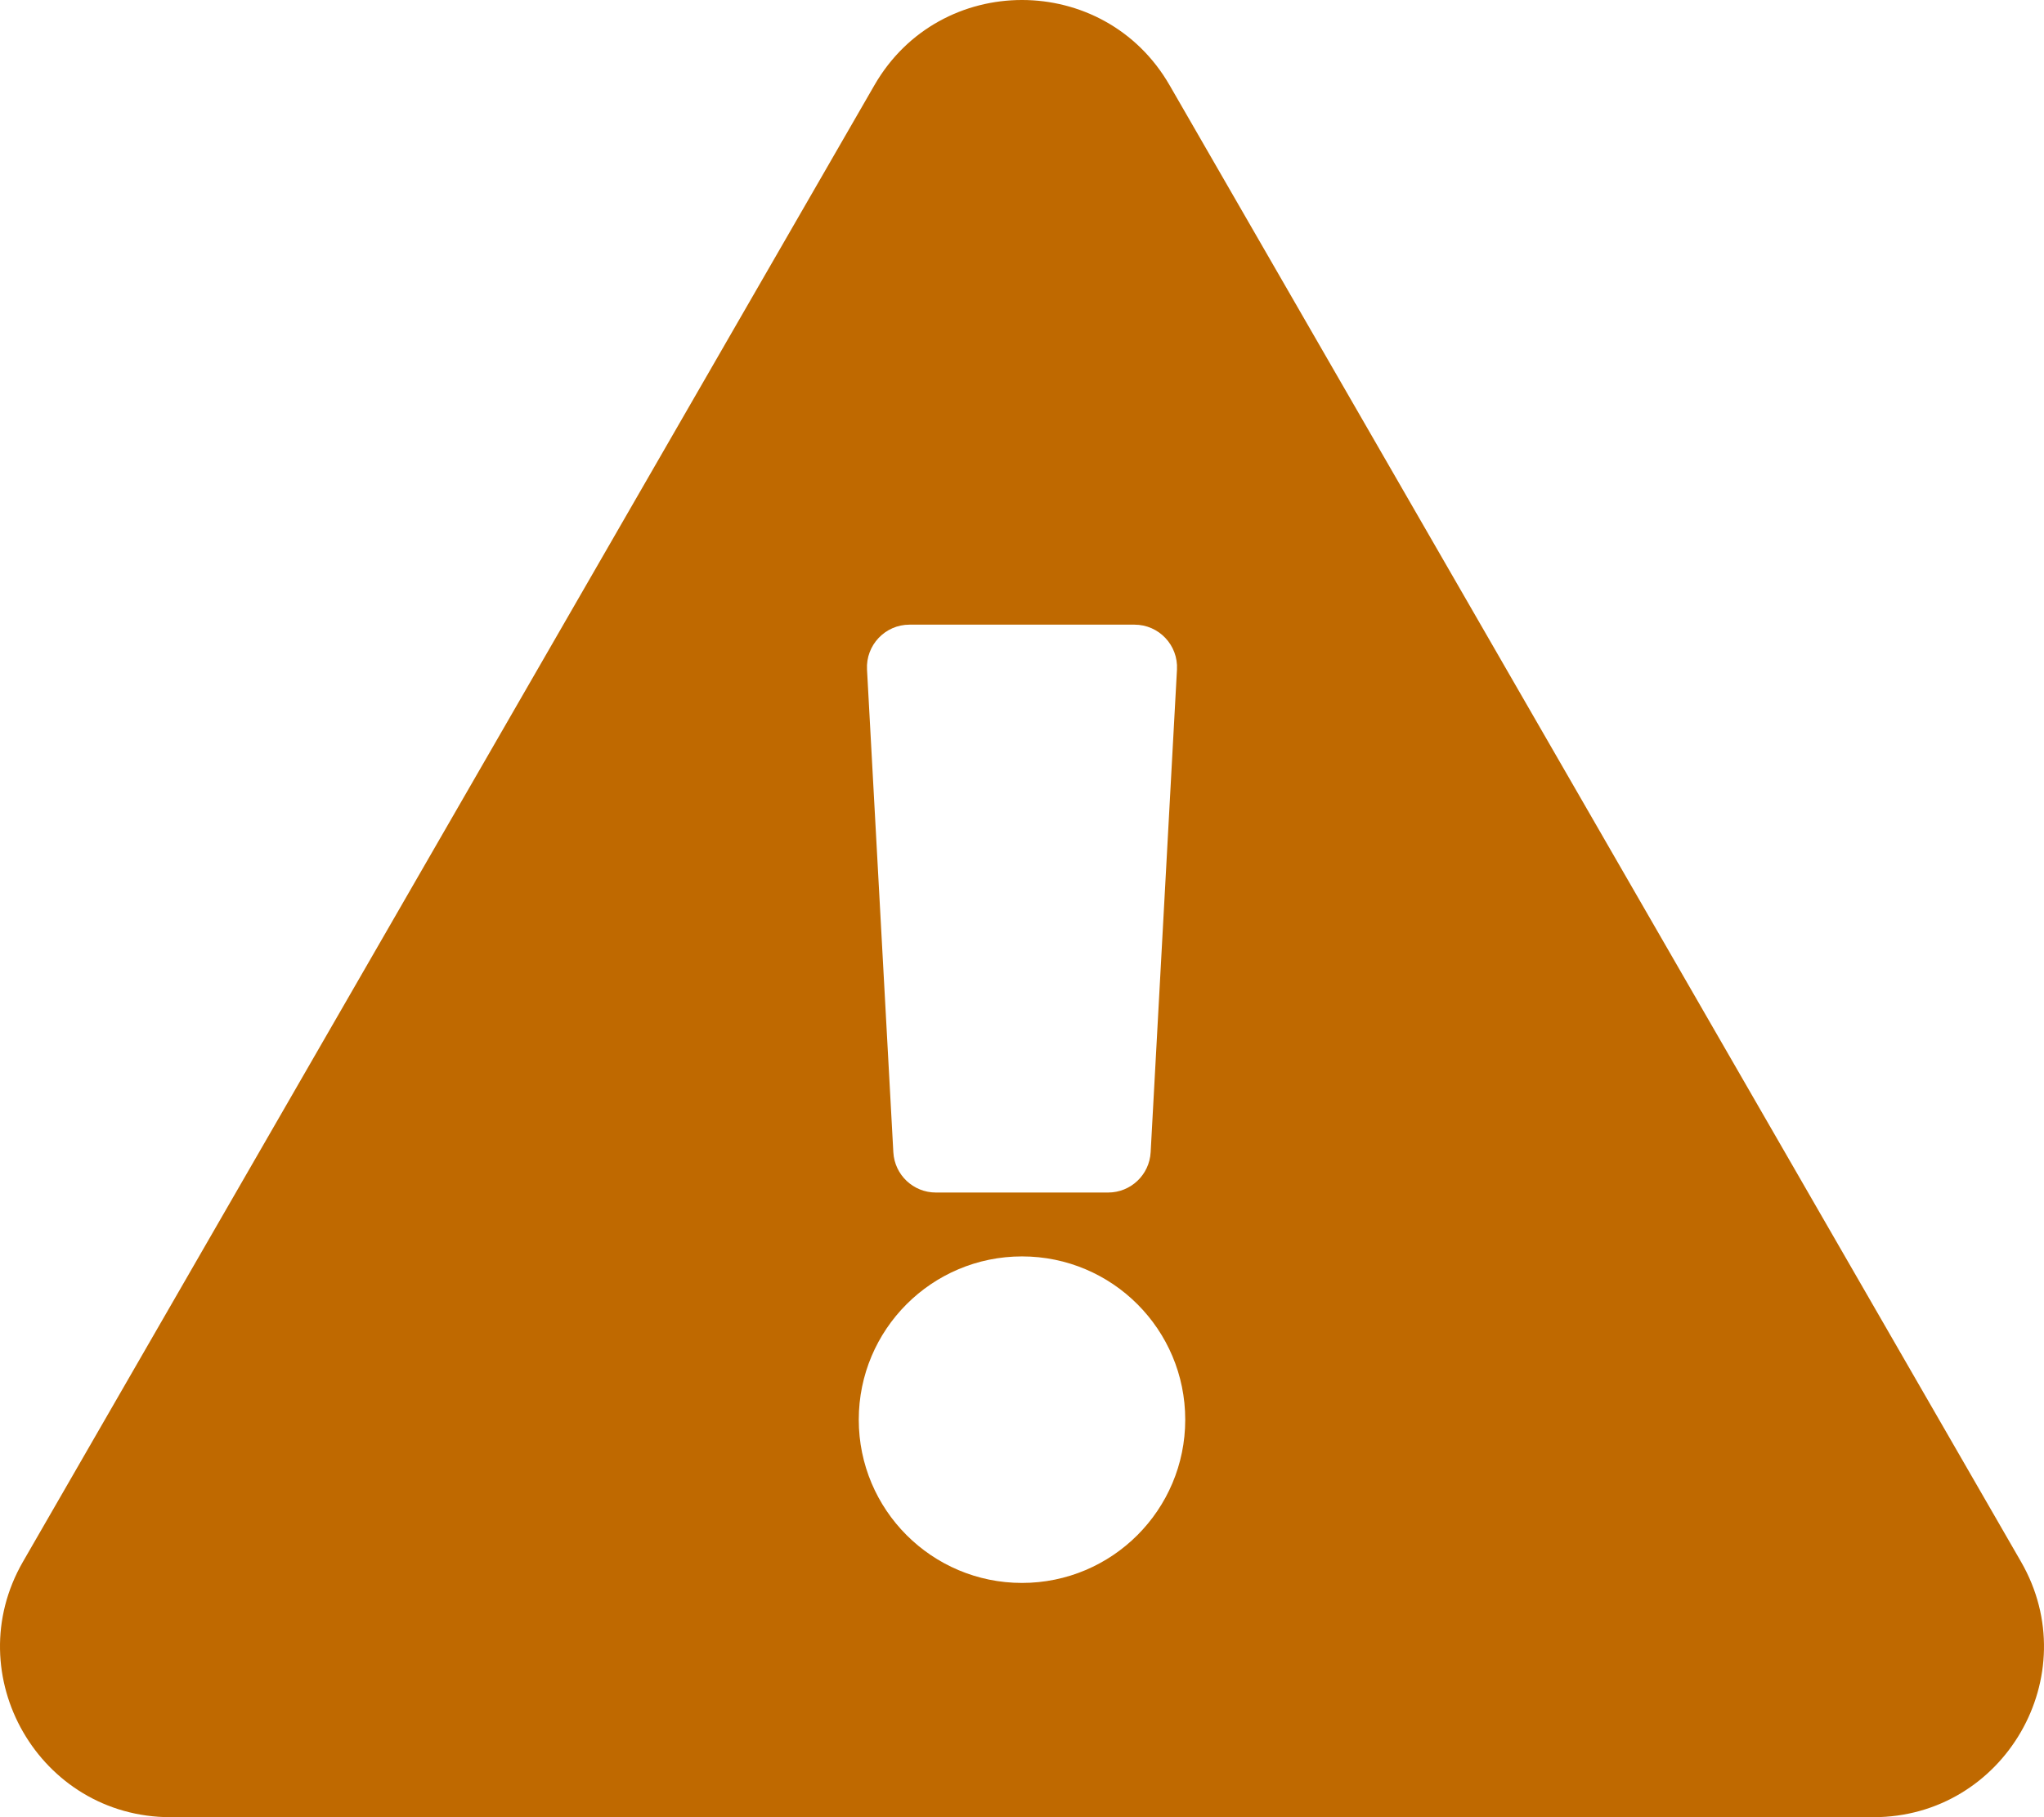 <?xml version="1.0" encoding="UTF-8" standalone="no"?>
<svg
   xmlns:dc="http://purl.org/dc/elements/1.1/"
   xmlns:cc="http://creativecommons.org/ns#"
   xmlns:rdf="http://www.w3.org/1999/02/22-rdf-syntax-ns#"
   xmlns:svg="http://www.w3.org/2000/svg"
   xmlns="http://www.w3.org/2000/svg"
   xmlns:sodipodi="http://sodipodi.sourceforge.net/DTD/sodipodi-0.dtd"
   xmlns:inkscape="http://www.inkscape.org/namespaces/inkscape"
   viewBox="0 0 576 512"
   version="1.1"
   id="svg4"
   sodipodi:docname="warning.svg"
   width="576"
   height="512"
   inkscape:version="0.92.3 (2405546, 2018-03-11)">
  <defs
     id="defs8" />
  <sodipodi:namedview
     pagecolor="#ffffff"
     bordercolor="#666666"
     borderopacity="1"
     objecttolerance="10"
     gridtolerance="10"
     guidetolerance="10"
     inkscape:pageopacity="0"
     inkscape:pageshadow="2"
     inkscape:window-width="2557"
     inkscape:window-height="1544"
     id="namedview6"
     showgrid="false"
     fit-margin-top="0"
     fit-margin-left="0"
     fit-margin-right="0"
     fit-margin-bottom="0"
     inkscape:zoom="2.4379272"
     inkscape:cx="170.99331"
     inkscape:cy="256"
     inkscape:window-x="0"
     inkscape:window-y="0"
     inkscape:window-maximized="0"
     inkscape:current-layer="svg4" />
  <path
     d="m 569.517,440.013 c 18.458,31.994 -4.711,71.987 -41.577,71.987 H 48.054 C 11.117,512 -11.945,471.945 6.477,440.013 L 246.423,23.985 c 18.467,-32.009 64.72,-31.951 83.154,0 z M 288,354 c -25.405,0 -46,20.595 -46,46 0,25.405 20.595,46 46,46 25.405,0 46,-20.595 46,-46 0,-25.405 -20.595,-46 -46,-46 z m -43.673,-165.346 7.418,136 c 0.347,6.364 5.609,11.346 11.982,11.346 h 48.546 c 6.373,0 11.635,-4.982 11.982,-11.346 l 7.418,-136 c 0.375,-6.874 -5.098,-12.654 -11.982,-12.654 h -63.383 c -6.884,0 -12.356,5.78 -11.981,12.654 z"
     id="path2"
     style="fill:#bf6900;fill-opacity:1"
     inkscape:connector-curvature="0" />
</svg>
<!--
Font Awesome Free 5.4.2 by @fontawesome - https://fontawesome.com
License - https://fontawesome.com/license/free (Icons: CC BY 4.0, Fonts: SIL OFL 1.1, Code: MIT License)
-->

